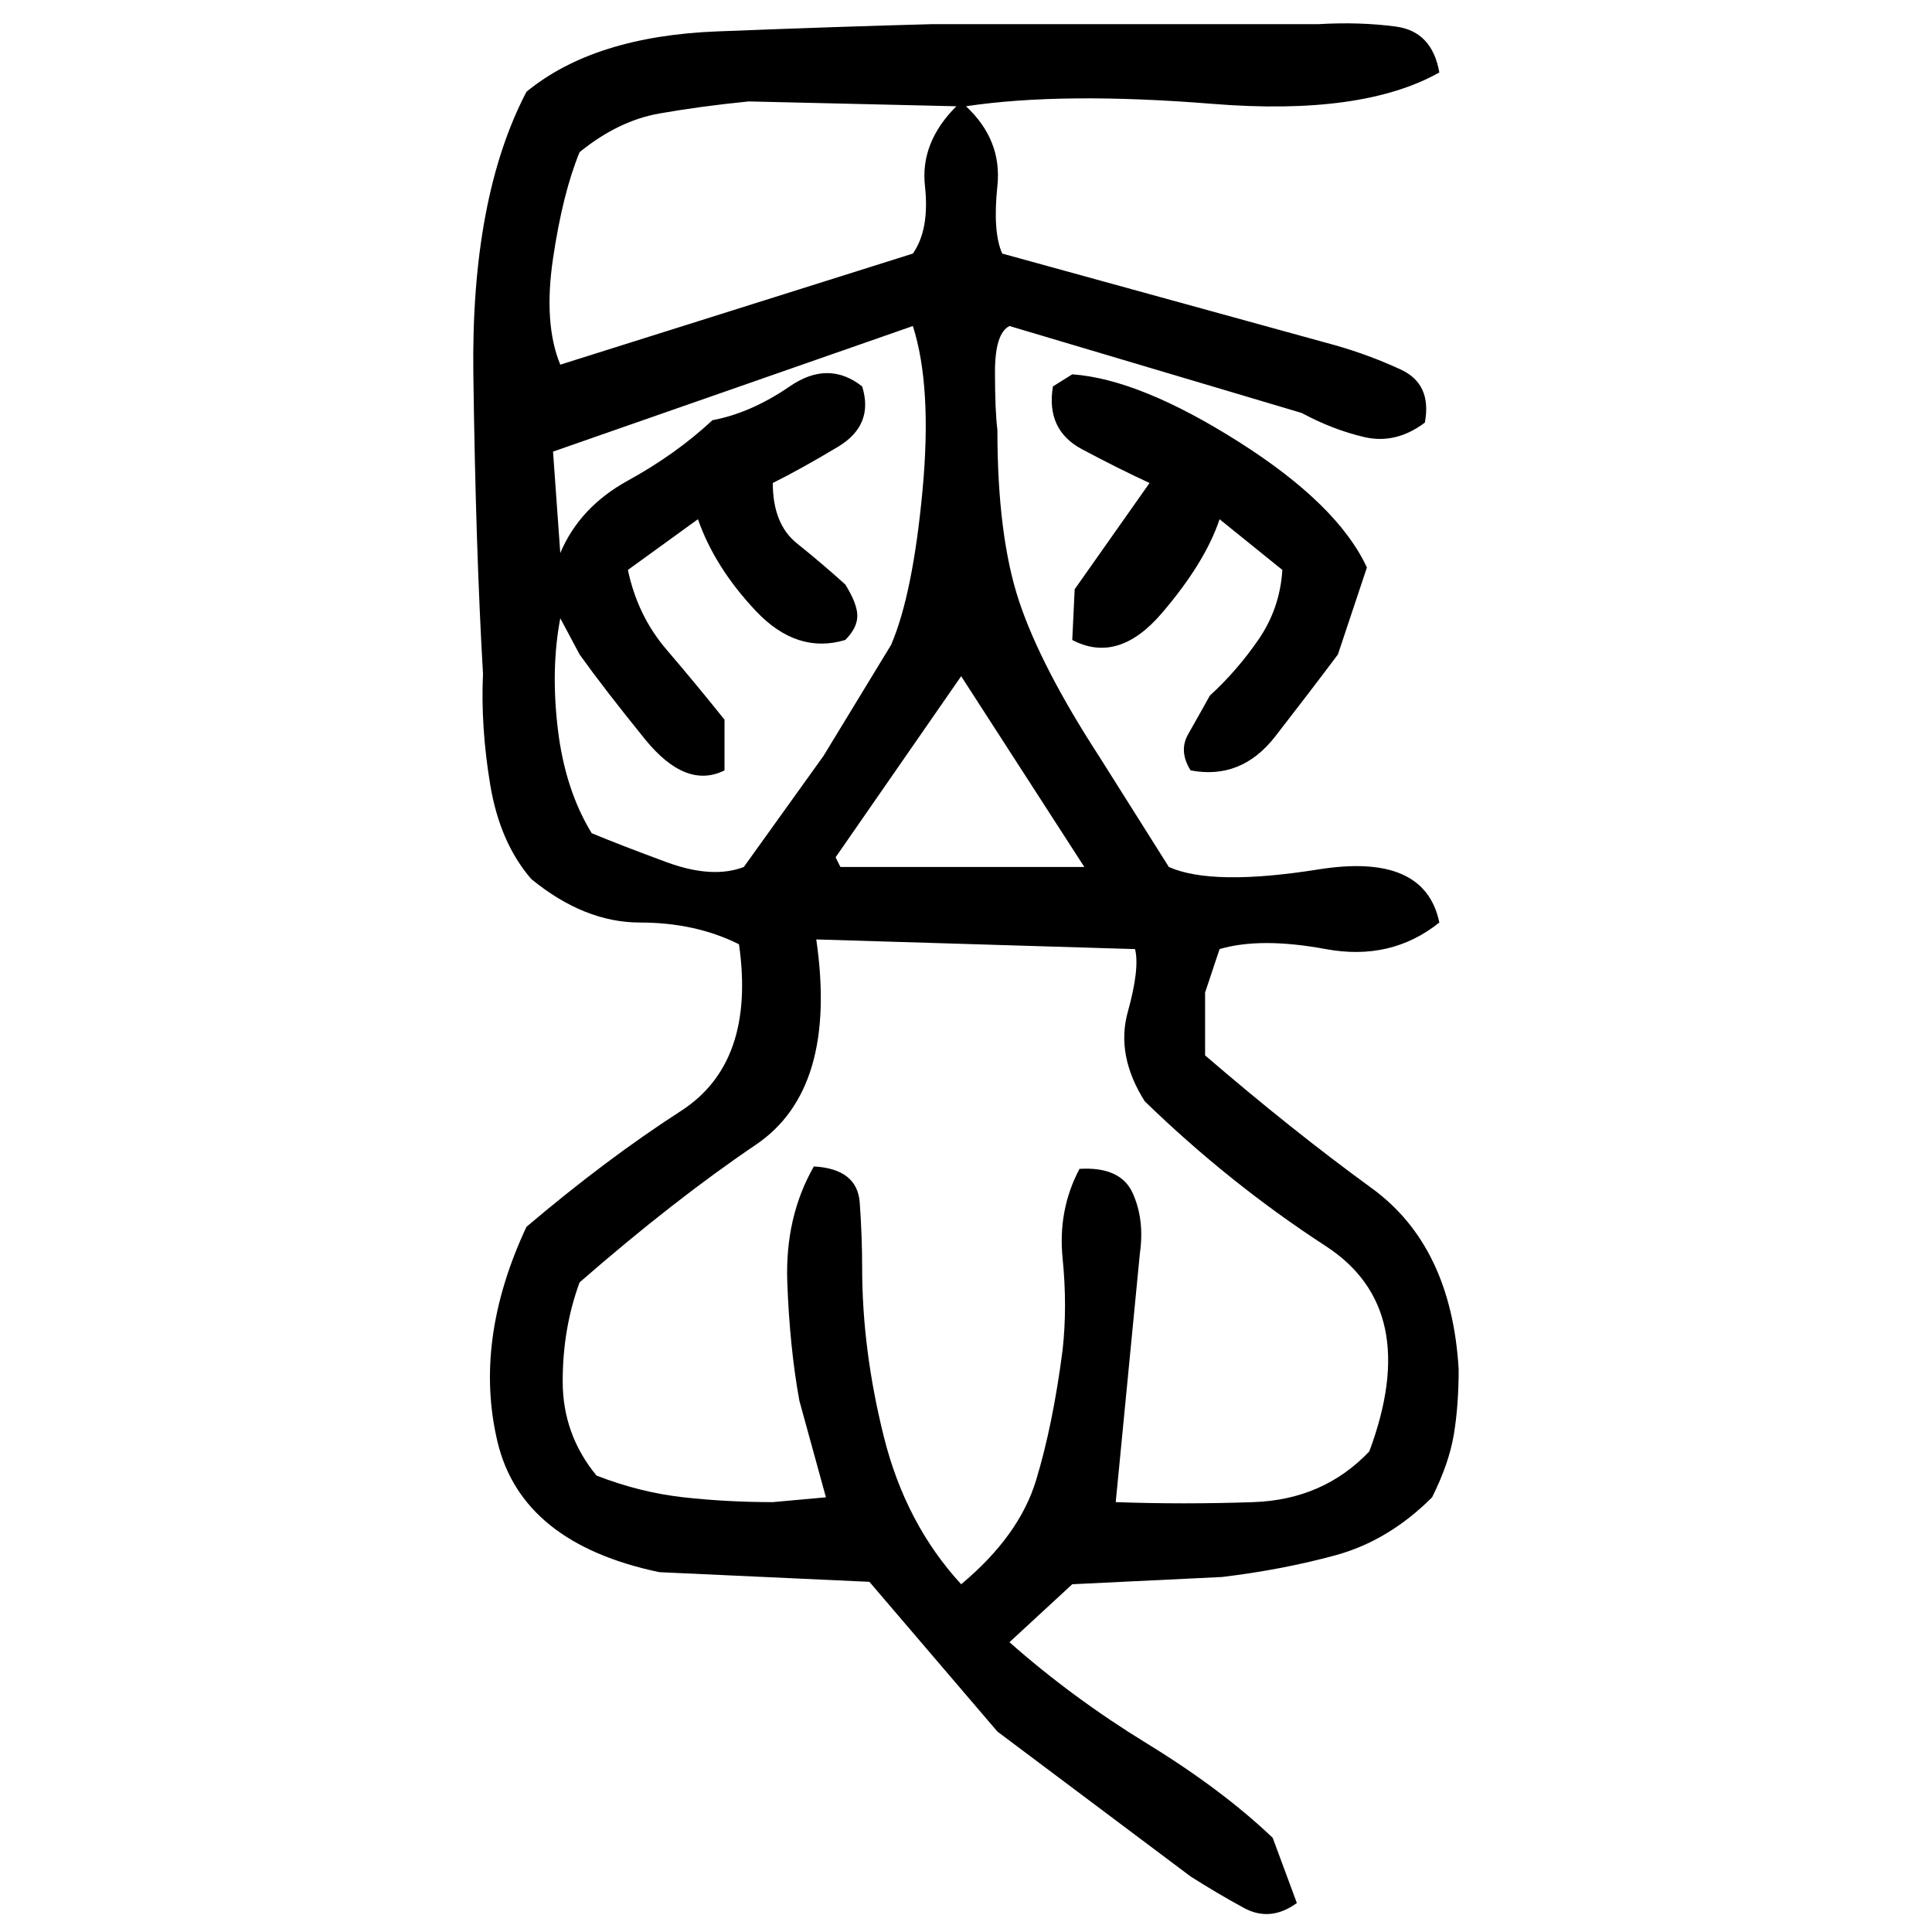 ﻿<?xml version="1.0" encoding="UTF-8" standalone="yes"?>
<svg xmlns="http://www.w3.org/2000/svg" height="100%" version="1.1" width="100%" viewBox="0 0 80 80">
  <g transform="scale(1)">
    <path fill="#000000" d="M38.6 1.0H54.6Q56.3 0.9 57.8 1.1T59.6 3Q56.4 4.8 50.2 4.3T40.0 4.4Q41.5 5.8 41.3 7.7T41.5 10.5L55.3 14.3Q56.7 14.7 58 15.3T59 17.5Q57.8 18.4 56.5 18.1T53.9 17.1L41.8 13.5Q41.2 13.8 41.2 15.4T41.3 17.8Q41.3 22.2 42.2 24.9T45.5 31.3L48.4 35.9Q50.2 36.7 54.6 36T59.6 38.2Q57.6 39.8 54.9 39.3T50.5 39.3L49.9 41.1V43.7Q53.5 46.8 56.8 49.2T60.4 56.7Q60.4 58.2 60.2 59.4T59.3 62Q57.5 63.8 55.3 64.4T50.6 65.3L44.4 65.6L41.8 68.0Q44.4 70.3 47.5 72.2T52.7 76.1L53.7 78.8Q52.6 79.6 51.5 79T49.3 77.7L41.3 71.7L36.0 65.5L27.3 65.1Q21.6 63.9 20.6 59.7T21.8 50.8Q25.1 48 28.2 46T30.6 39.1Q28.8 38.2 26.5 38.2T22 36.4Q20.7 34.9 20.3 32.5T20.0 27.9Q19.7 22.8 19.6 15.5T21.8 3.8Q24.6 1.5 29.7 1.3T38.6 1.0ZM29.0 4.4T27.3 4.7T24.0 6.3Q23.3 8 22.9 10.7T23.2 15.1L37.8 10.5Q38.5 9.5 38.3 7.7T39.6 4.4L31 4.2Q29.0 4.4 27.3 4.7ZM22.9 18.7L23.2 22.9Q24 21.0 26 19.9T29.5 17.4Q31.1 17.1 32.7 16T35.7 16Q36.2 17.6 34.7 18.5T32.0 20Q32 21.7 33.0 22.5T35 24.2Q35.5 25.0 35.5 25.5T35 26.5Q33.0 27.1 31.3 25.3T28.9 21.5L26 23.6Q26.4 25.5 27.6 26.9T30 29.8V31.9Q28.4 32.7 26.7 30.6T24.0 27.1L23.2 25.6Q22.8 27.7 23.1 30.2T24.5 34.5Q25.7 35 27.6 35.7T30.8 35.9L34.1 31.3L36.9 26.7Q37.8 24.6 38.2 20.3T37.8 13.5L22.9 18.7ZM44.4 15.5Q47.2 15.7 51.3 18.3T56.6 23.5L55.4 27.1Q54.2 28.7 52.8 30.5T49.3 31.9Q48.8 31.1 49.2 30.4T50.1 28.8Q51.2 27.8 52.1 26.5T53.1 23.6L50.5 21.5Q49.9 23.3 48.1 25.4T44.4 26.5L44.5 24.4L47.6 20Q46.3 19.4 44.8 18.6T43.6 16L44.4 15.5ZM34.6 35.5L34.8 35.9H44.9L39.8 28L34.6 35.5ZM34.7 45.1T31.3 47.4T24.0 53.1Q23.3 55 23.3 57.2T24.7 61.1Q26.5 61.8 28.3 62T32.0 62.2L34.2 62L33.1 58Q32.7 55.8 32.6 53.1T33.7 48.3Q35.5 48.4 35.6 49.8T35.7 52.5Q35.7 55.9 36.6 59.5T39.8 65.6Q42.2 63.6 42.9 61.3T44.0 55.9Q44.2 54.1 44.0 52.1T44.7 48.4Q46.4 48.3 46.9 49.4T47.2 51.9L46.2 62.2Q49.0 62.3 51.9 62.2T56.7 60.1Q58.9 54.2 54.9 51.6T47.4 45.6Q46.2 43.7 46.7 41.9T47 39.3L33.8 38.9Q34.7 45.1 31.3 47.4Z" />
  </g>
</svg>
